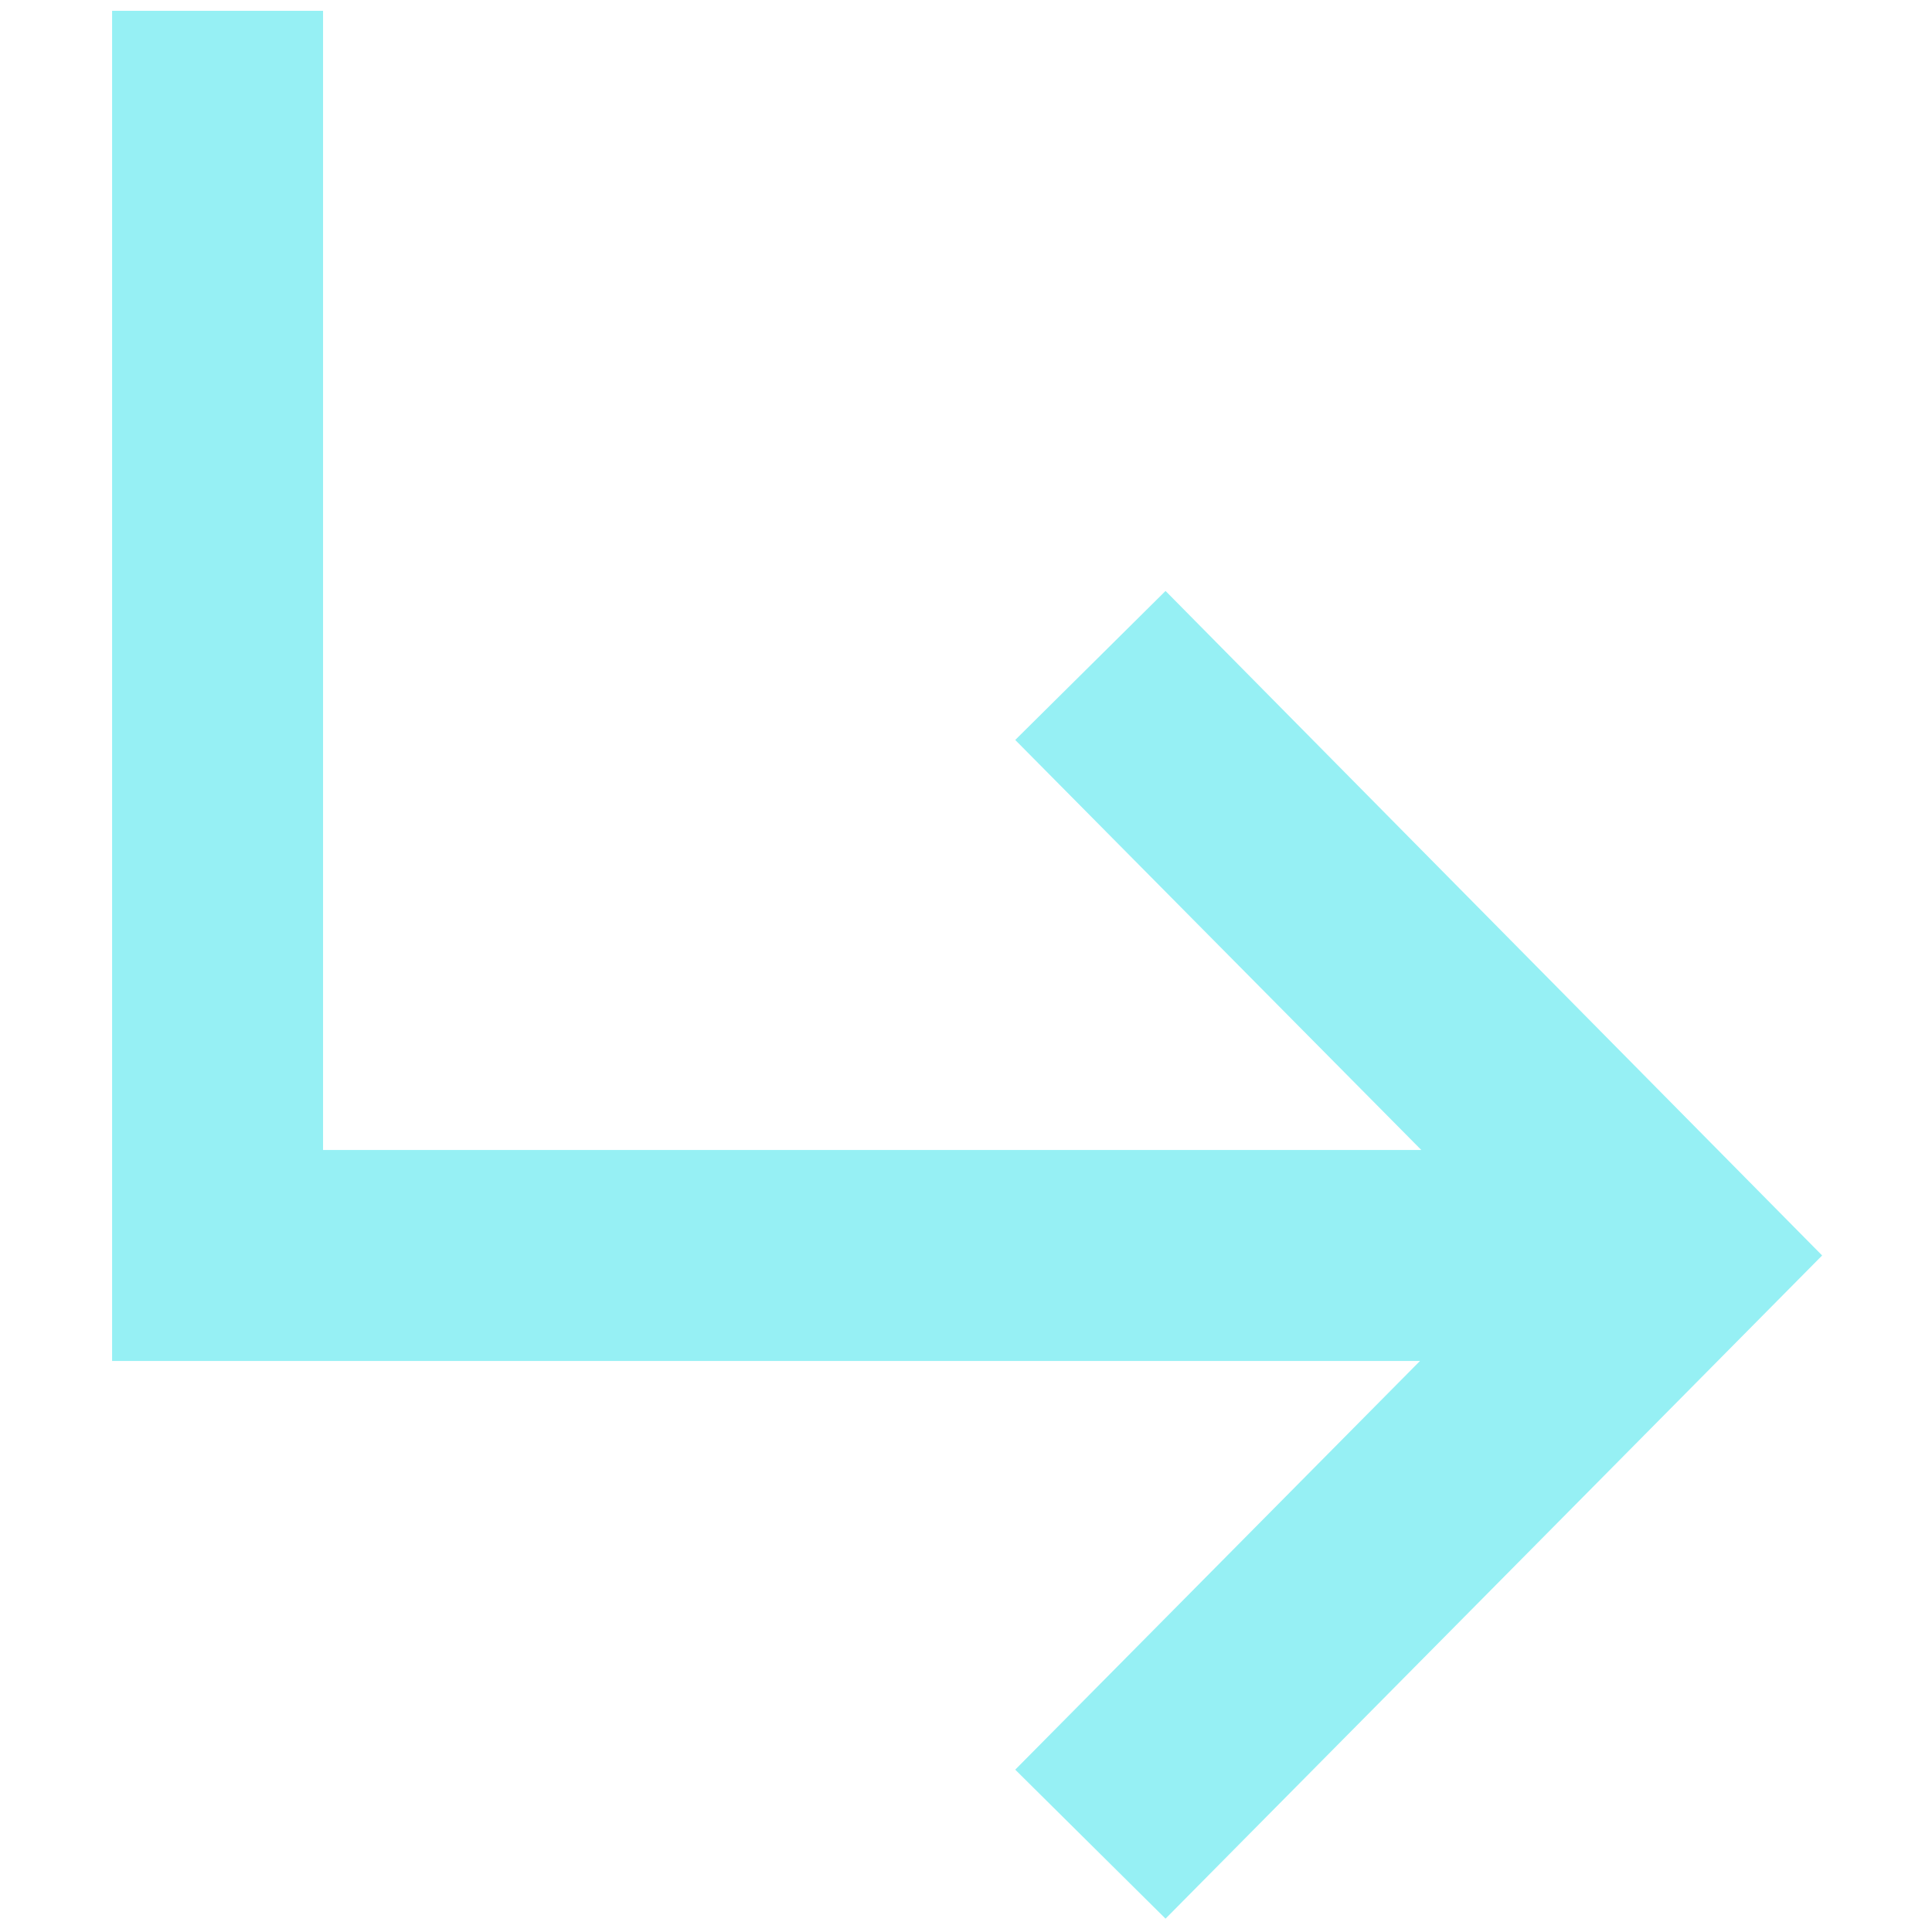 <svg xmlns="http://www.w3.org/2000/svg" xmlns:xlink="http://www.w3.org/1999/xlink" width="1080" viewBox="0 0 810 810" height="1080" preserveAspectRatio="xMidYMid meet"><defs><clipPath id="b5a3607abe"><path d="M 46.047 4 L 763.953 4 L 763.953 804.41 L 46.047 804.41 Z M 46.047 4 " clip-rule="nonzero"></path></clipPath></defs><g clip-path="url(#b5a3607abe)"><path fill="#96f0f4" d="M 488.656 804.41 L 425.641 741.941 L 595.348 570.586 L 46.996 570.586 L 46.996 4.543 L 135.441 4.543 L 135.441 482.141 L 595.895 482.141 L 425.641 310.227 L 488.656 247.758 L 763.938 526.363 Z M 488.656 804.41 " fill-opacity="1" fill-rule="nonzero"></path></g></svg>